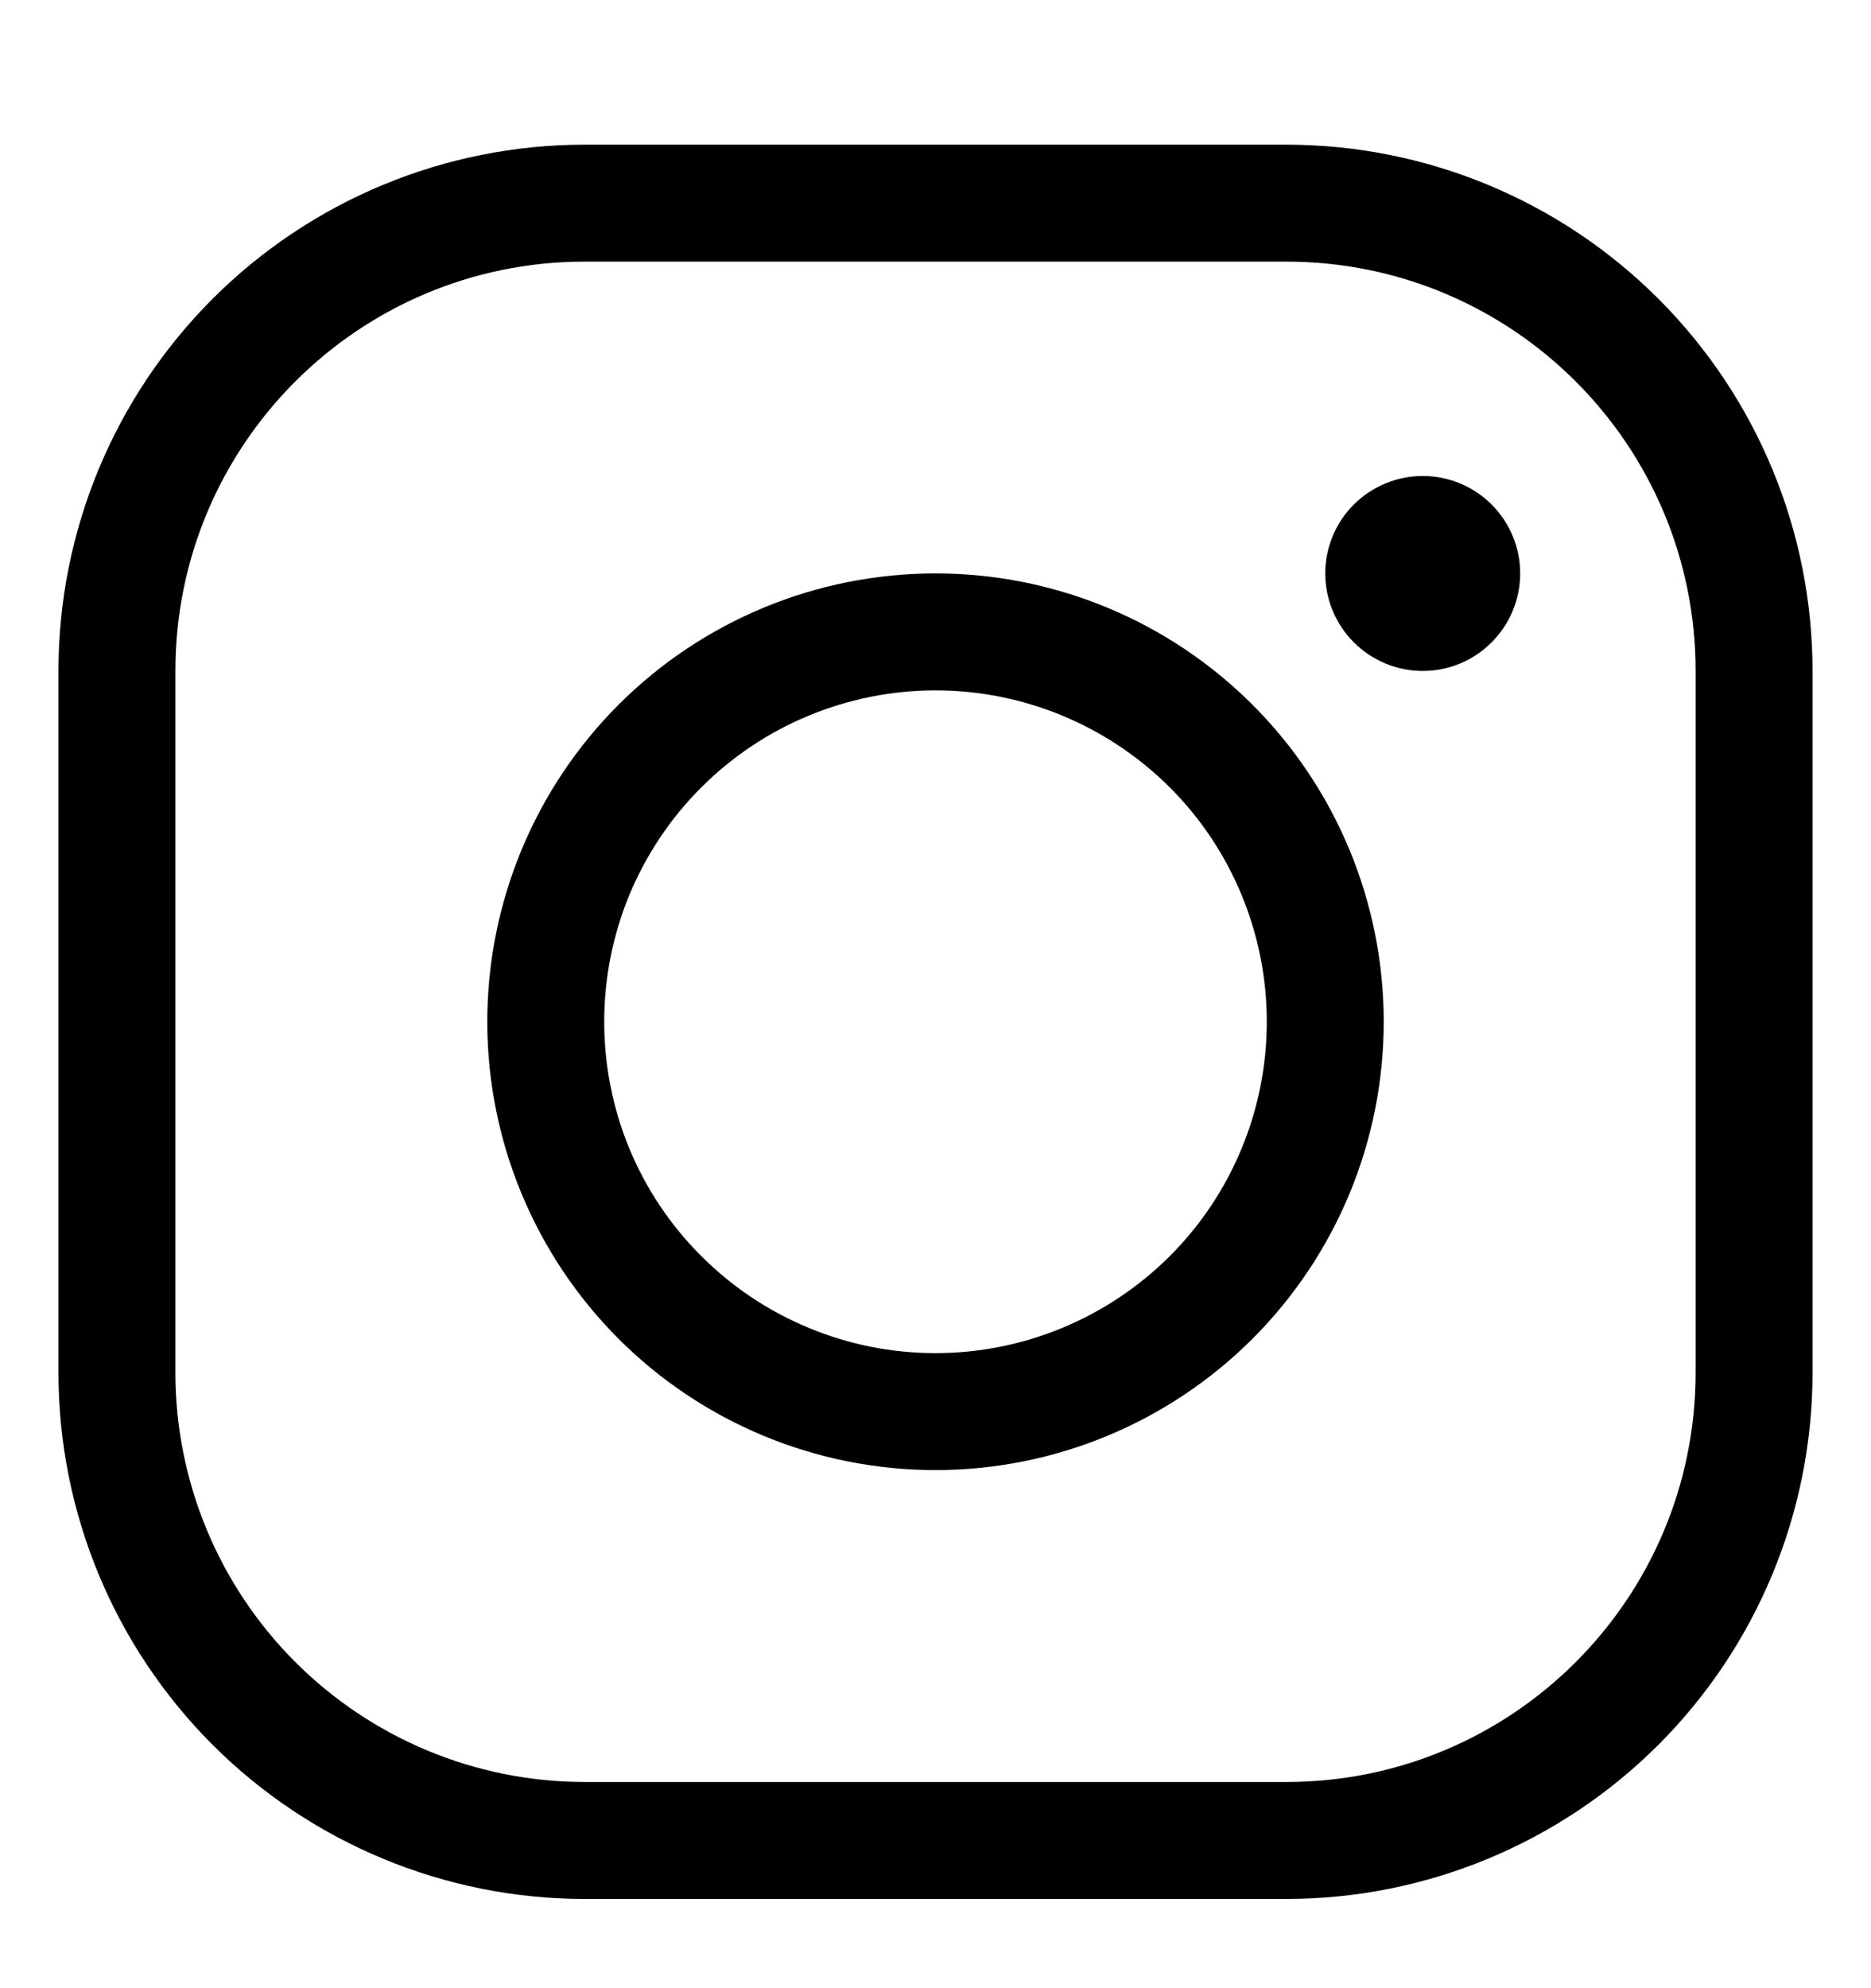 <svg width="16" height="17" viewBox="0 0 16 17" fill="none" xmlns="http://www.w3.org/2000/svg">
<g id="instagram-logo-2 1" clip-path="url(#clip0_244_32463)">
<path id="Vector" fill-rule="evenodd" clip-rule="evenodd" d="M5 1.237C3.807 1.237 2.662 1.711 1.818 2.555C0.974 3.399 0.5 4.543 0.5 5.737V11.737C0.5 12.93 0.974 14.075 1.818 14.919C2.662 15.762 3.807 16.237 5 16.237H11C12.194 16.237 13.338 15.762 14.182 14.919C15.026 14.075 15.5 12.93 15.5 11.737V5.737C15.5 4.543 15.026 3.399 14.182 2.555C13.338 1.711 12.194 1.237 11 1.237H5ZM1.5 5.737C1.5 3.803 3.067 2.237 5 2.237H11C12.933 2.237 14.5 3.803 14.5 5.737V11.737C14.5 13.67 12.933 15.237 11 15.237H5C4.072 15.237 3.182 14.868 2.525 14.211C1.869 13.555 1.5 12.665 1.5 11.737V5.737ZM13 4.903C13 5.124 12.912 5.336 12.756 5.492C12.6 5.649 12.388 5.737 12.167 5.737C11.946 5.737 11.734 5.649 11.577 5.492C11.421 5.336 11.333 5.124 11.333 4.903C11.333 4.682 11.421 4.47 11.577 4.314C11.734 4.158 11.946 4.07 12.167 4.07C12.388 4.07 12.6 4.158 12.756 4.314C12.912 4.47 13 4.682 13 4.903ZM8 5.903C7.628 5.903 7.259 5.977 6.916 6.119C6.572 6.261 6.26 6.47 5.997 6.733C5.733 6.996 5.525 7.309 5.382 7.652C5.24 7.996 5.167 8.364 5.167 8.737C5.167 9.109 5.24 9.477 5.382 9.821C5.525 10.165 5.733 10.477 5.997 10.74C6.26 11.003 6.572 11.212 6.916 11.354C7.259 11.497 7.628 11.57 8 11.57C8.751 11.57 9.472 11.271 10.004 10.74C10.535 10.209 10.833 9.488 10.833 8.737C10.833 7.985 10.535 7.264 10.004 6.733C9.472 6.202 8.751 5.903 8 5.903ZM4.167 8.737C4.167 7.72 4.571 6.745 5.289 6.026C6.008 5.307 6.983 4.903 8 4.903C9.017 4.903 9.992 5.307 10.711 6.026C11.43 6.745 11.833 7.72 11.833 8.737C11.833 9.753 11.43 10.728 10.711 11.447C9.992 12.166 9.017 12.57 8 12.57C6.983 12.57 6.008 12.166 5.289 11.447C4.571 10.728 4.167 9.753 4.167 8.737Z" fill="black"/>
</g>
<defs>
<clipPath id="clip0_244_32463">
<rect width="16" height="16" fill="white" transform="translate(0 0.737)"/>
</clipPath>
</defs>
</svg>
